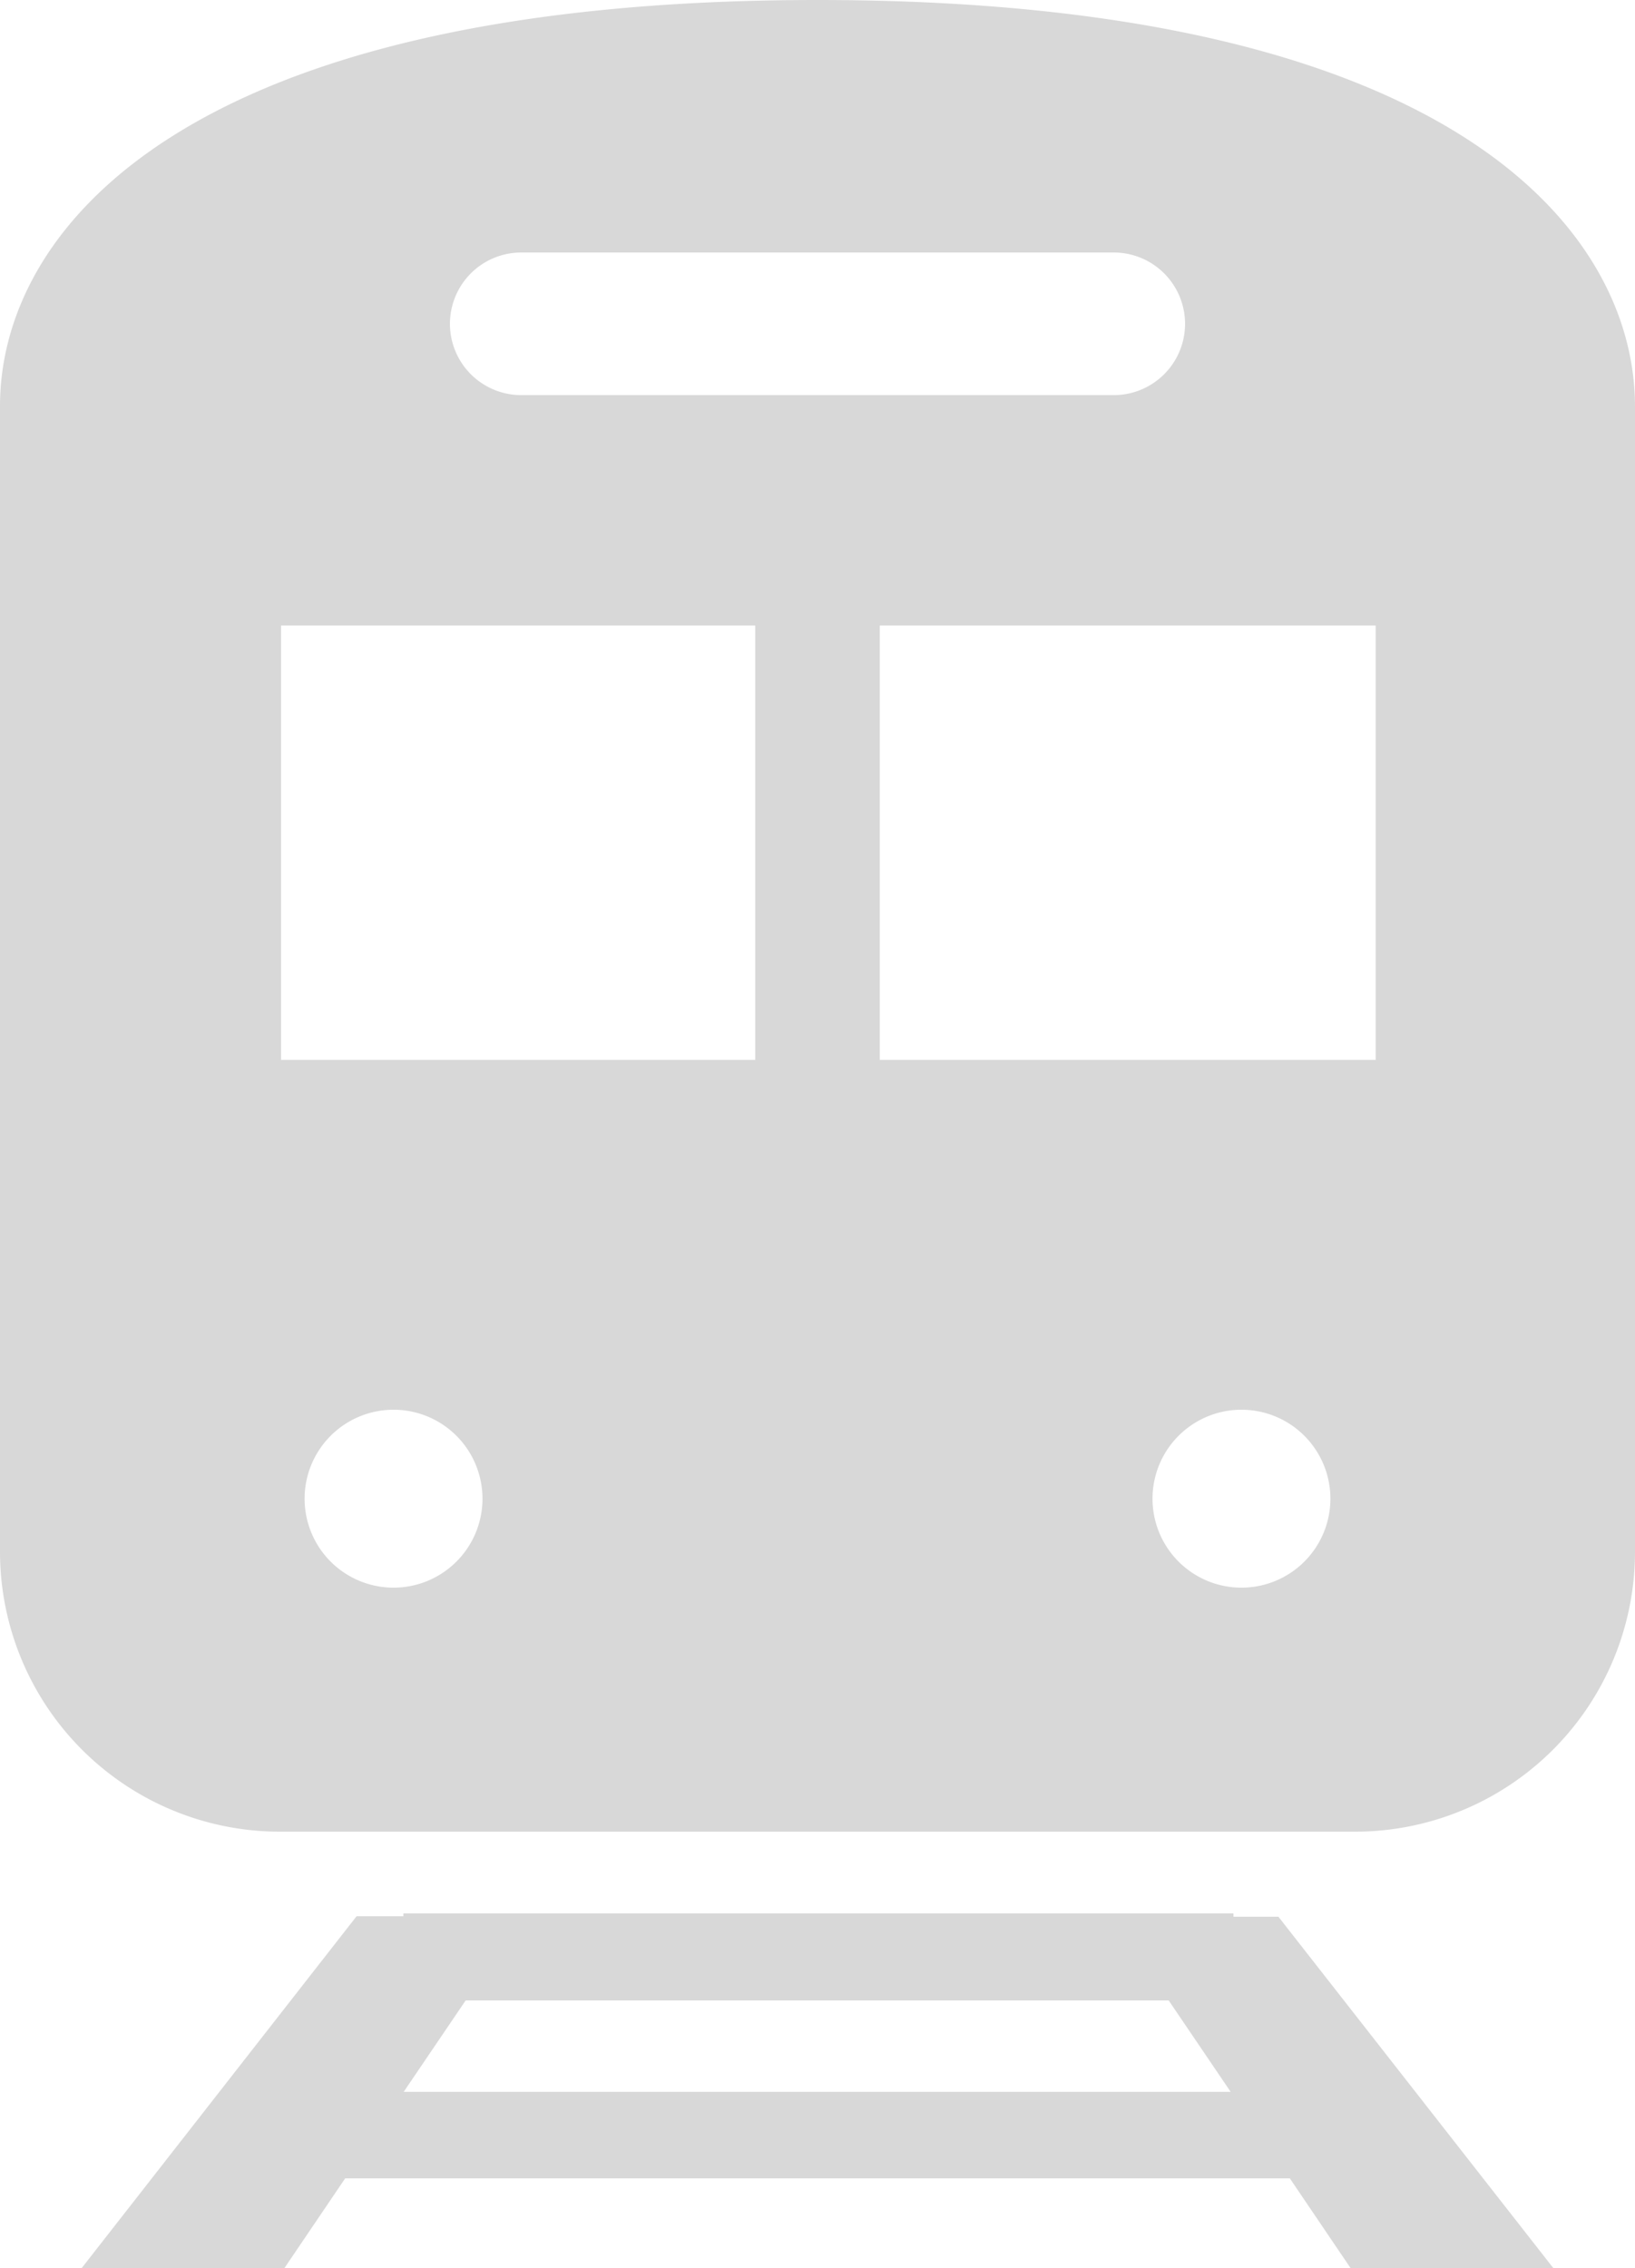 <svg xmlns="http://www.w3.org/2000/svg" viewBox="0 0 100 138.68"><defs><style>.cls-1{fill:#d8d8d8;}</style></defs><title>アセット 7</title><g id="レイヤー_2" data-name="レイヤー 2"><g id="レイヤー_3" data-name="レイヤー 3"><path class="cls-1" d="M75.44,117.2V117H24.67v.17H21.81L5,138.68H17.4l3.71-5.48H78.89l3.71,5.48H95L78.19,117.2ZM24.69,127.91l3.79-5.59h43l3.79,5.59Z"/><path class="cls-1" d="M50,0C11.2,0,0,14.08,0,24.83v70A17.12,17.12,0,0,0,17.12,112H82.88A17.12,17.12,0,0,0,100,94.87v-70C100,14.08,88.8,0,50,0ZM31.88,15.44H68.12a4.36,4.36,0,0,1,0,8.72H31.88a4.36,4.36,0,1,1,0-8.72ZM24.07,97.08a5.44,5.44,0,1,1,5.44-5.44A5.44,5.44,0,0,1,24.07,97.08ZM46.19,64.81h-29V38.25h29ZM75.93,97.08a5.44,5.44,0,1,1,5.44-5.44A5.44,5.44,0,0,1,75.93,97.08Zm8.21-32.27H53.81V38.25H84.14Z"/></g></g></svg>